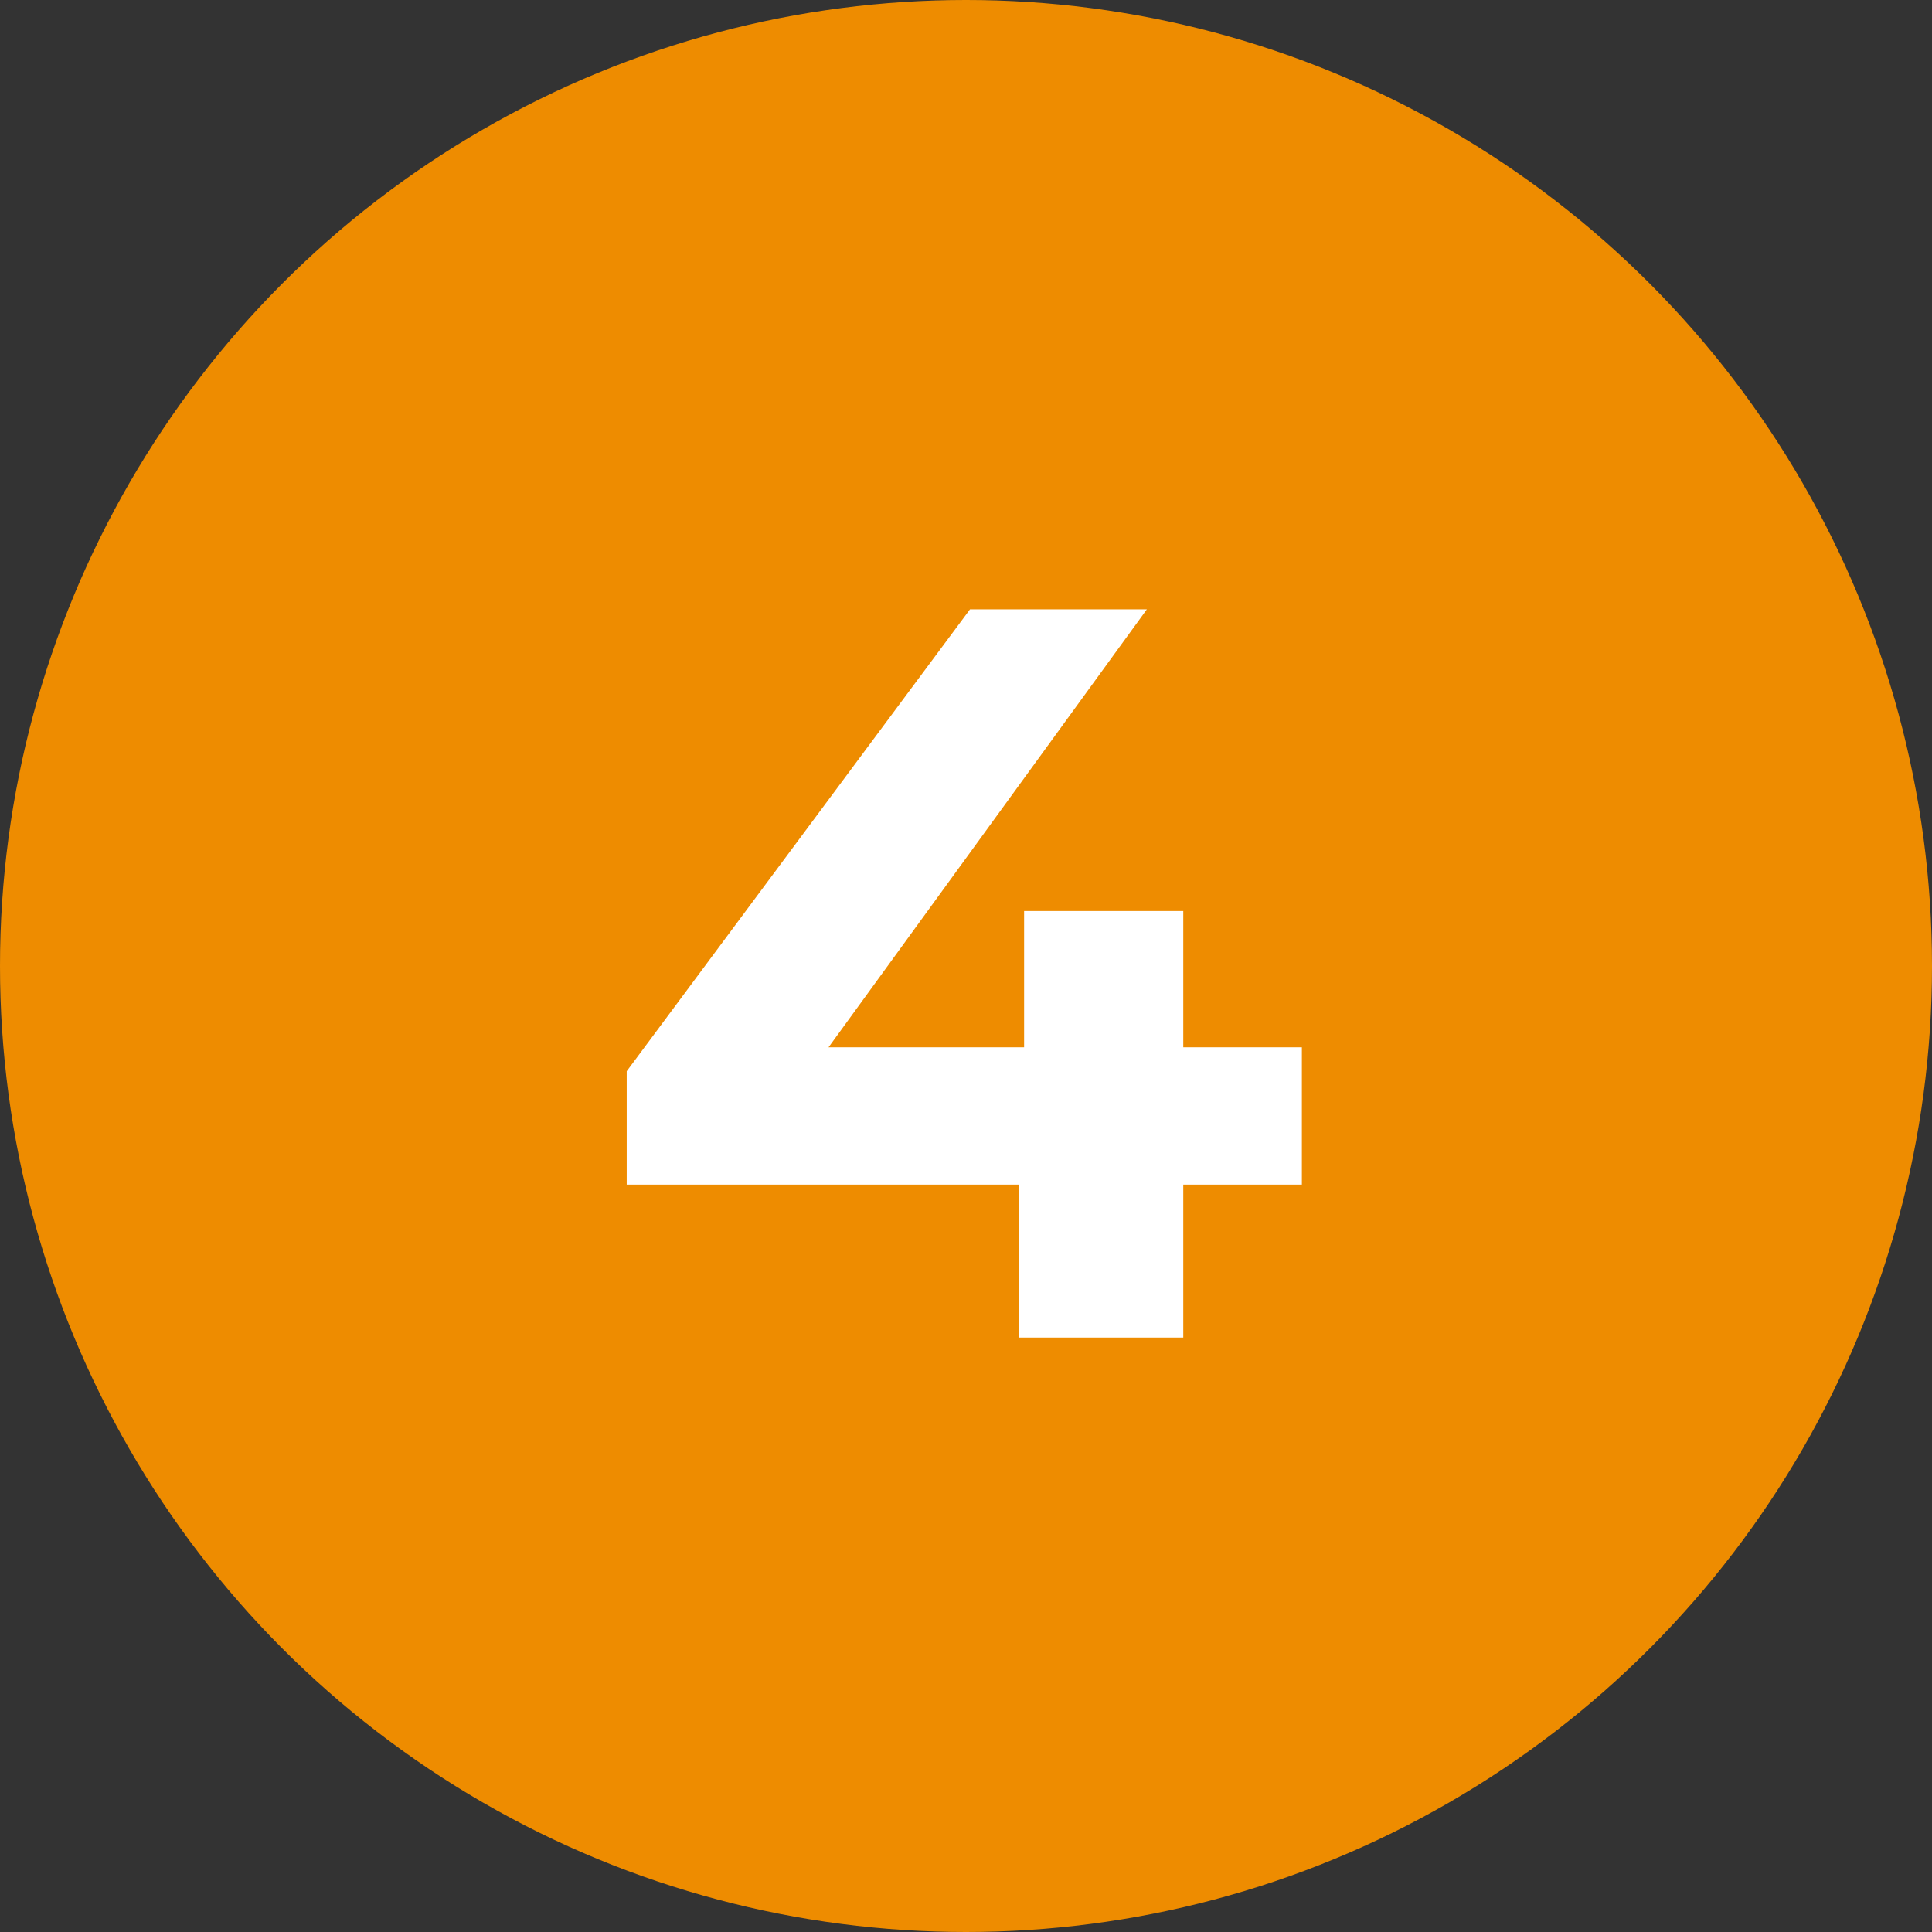 <?xml version="1.0" encoding="UTF-8"?>
<svg width="30px" height="30px" viewBox="0 0 26 26" version="1.1" xmlns="http://www.w3.org/2000/svg" xmlns:xlink="http://www.w3.org/1999/xlink">
    <rect x="0" y="0" width="26" height="26" fill="#333333" stroke="none"/>
    <!-- Generator: Sketch 54.1 (76490) - https://sketchapp.com -->
    <title>Group 2</title>
    <desc>Created with Sketch.</desc>
    <g id="Website" stroke="none" stroke-width="1" fill="none" fill-rule="evenodd">
        <g id="Keyn-Setup" transform="translate(-625, -1572)" fill-rule="nonzero">
            <g id="Group-9" transform="translate(620, 1016)">
                <g id="Group" transform="translate(5, 556)">
                    <g id="Group-2">
                        <circle id="Oval" fill="#EE8C00" cx="13" cy="13" r="13"></circle>
                        <polygon id="4" fill="#FFFFFF" points="17.52 15.942 15.924 15.942 15.924 18 13.712 18 13.712 15.942 8.434 15.942 8.434 14.416 13.054 8.2 15.434 8.2 11.15 14.094 13.782 14.094 13.782 12.26 15.924 12.26 15.924 14.094 17.52 14.094"></polygon>
                    </g>
                </g>
            </g>
        </g>
    </g>
</svg>